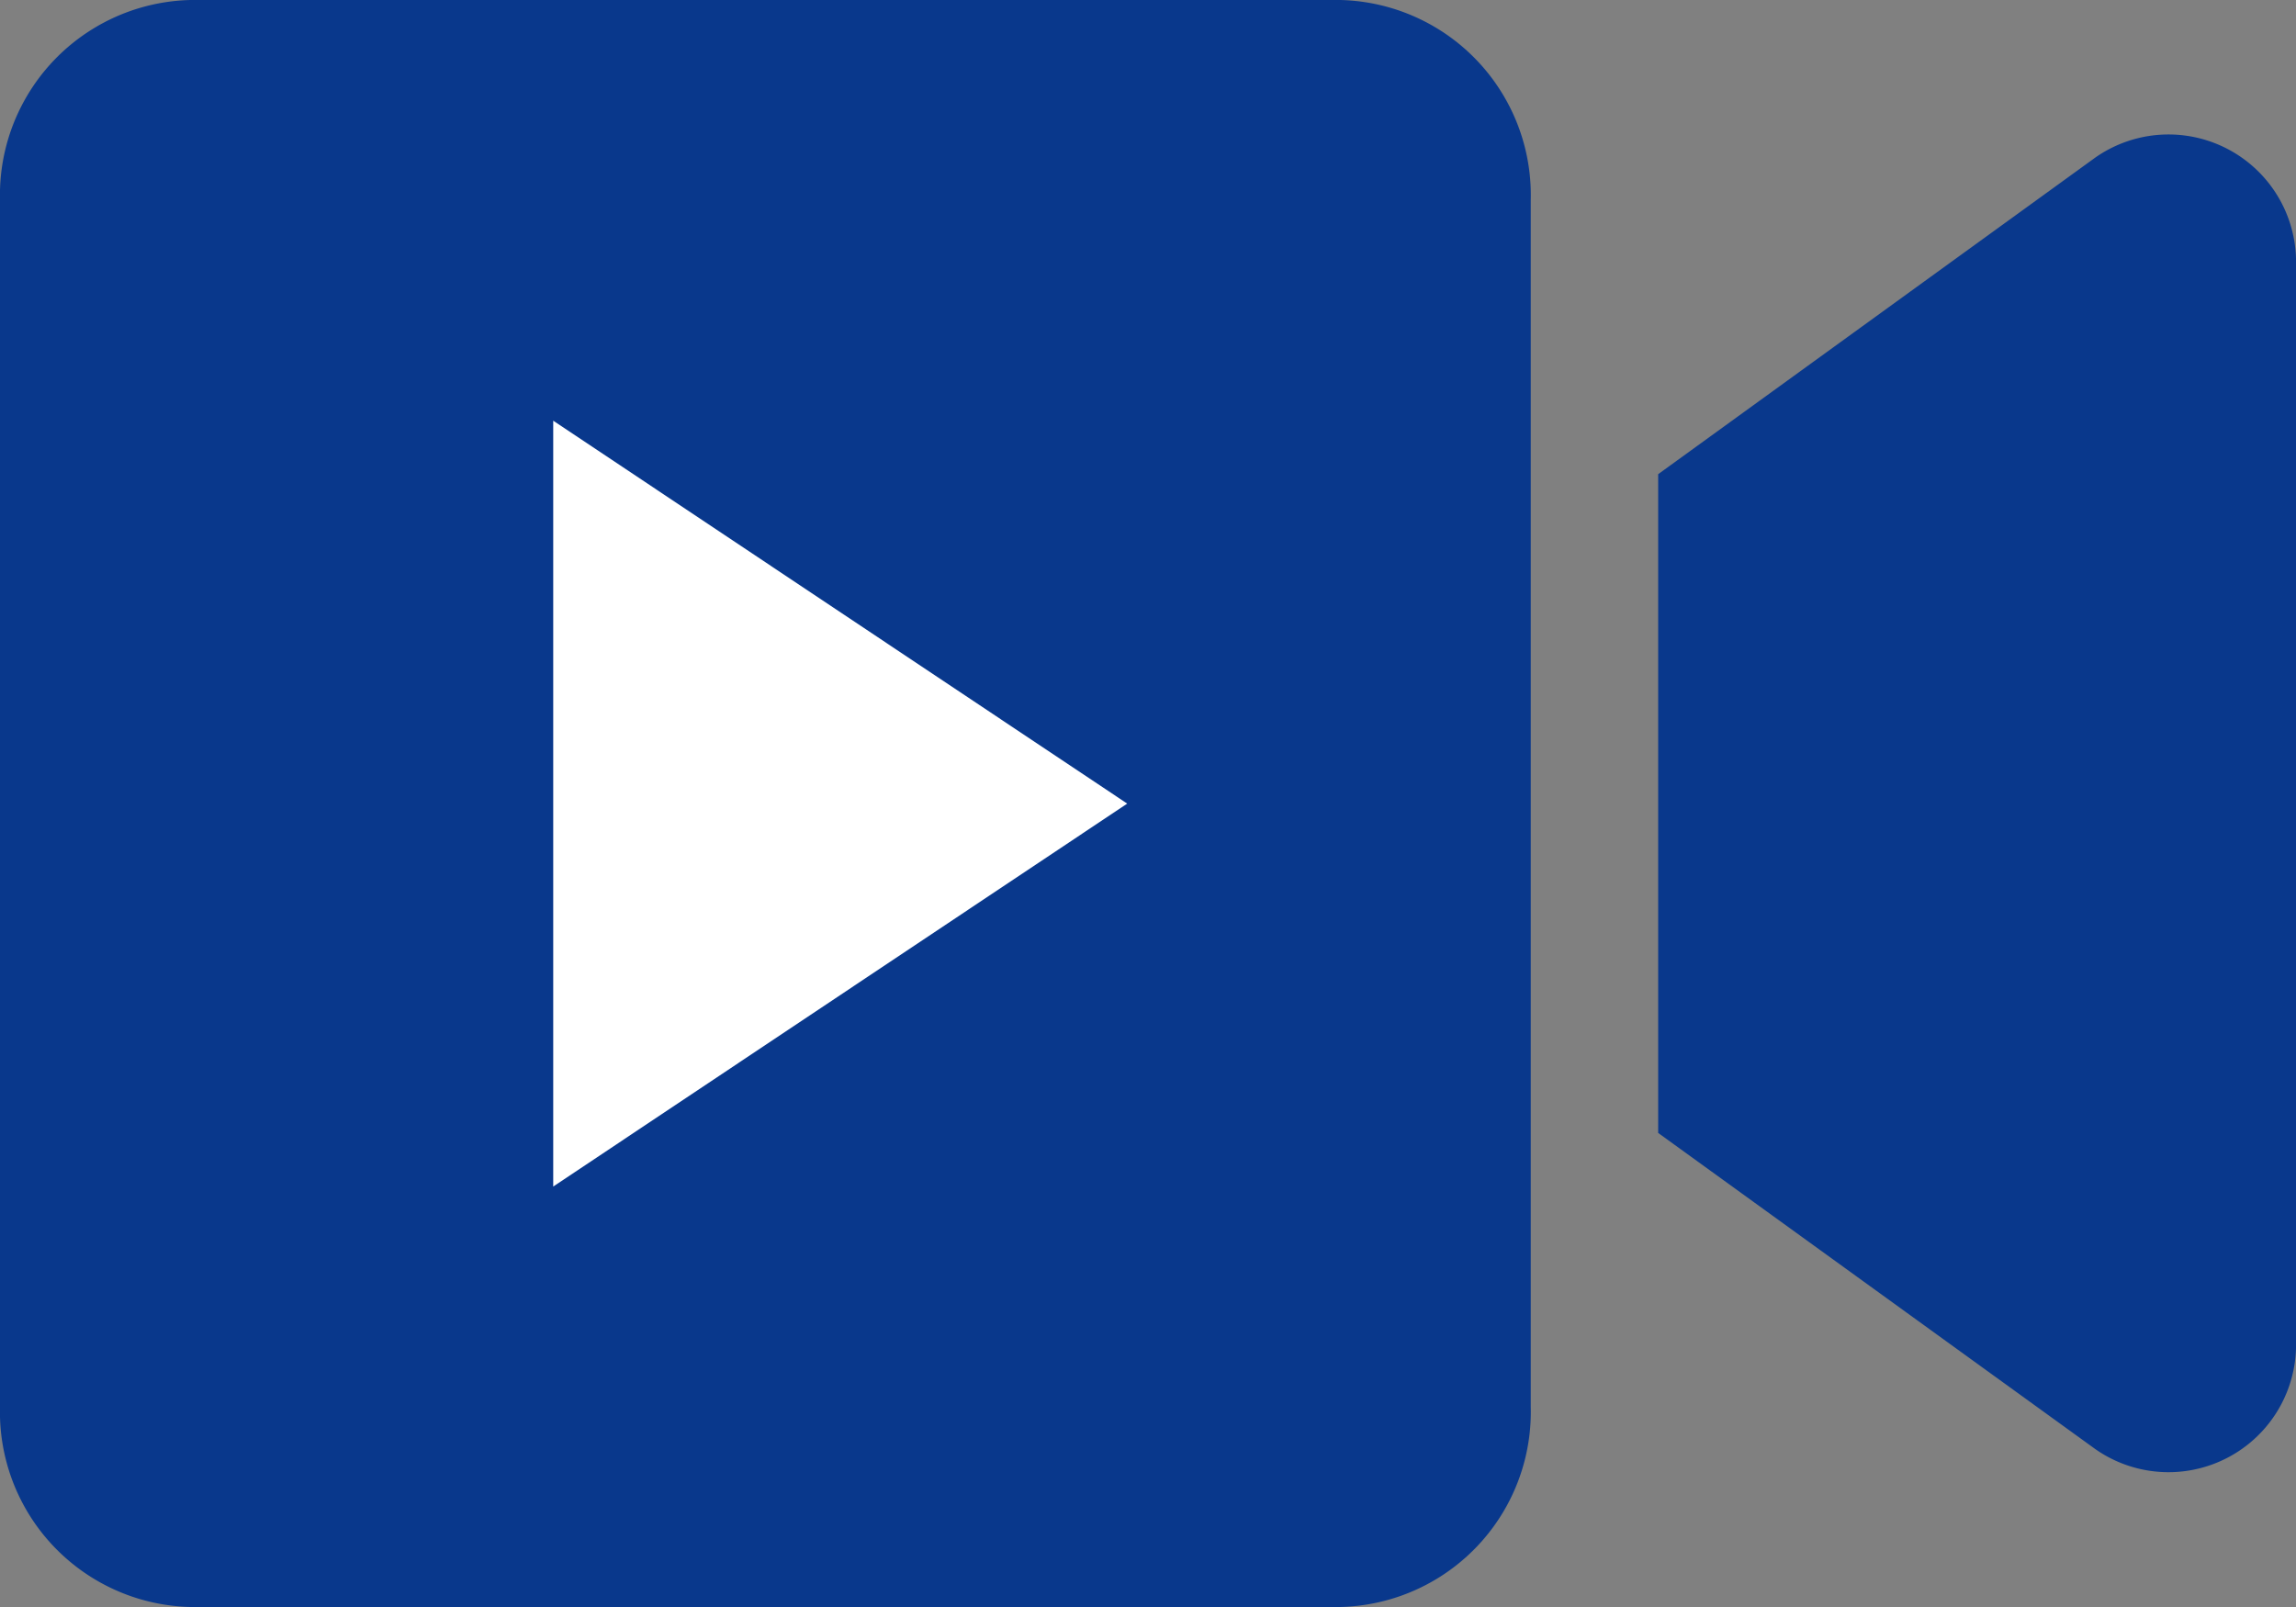 <svg xmlns="http://www.w3.org/2000/svg" width="20" height="14" viewBox="0 0 20 14">
  <rect x="0" y="0" width="20" height="14" fill="#808080" stroke="none"/>
  <defs>
    <style>
      .cls-1 {
        fill: #09388c;
      }

      .cls-2 {
        fill: #fff;
      }
    </style>
  </defs>
  <g id="组_3023" data-name="组 3023" transform="translate(-347 -559)">
    <path id="Icon_awesome-video" data-name="Icon awesome-video" class="cls-1" d="M11.674,4.5H1.66A1.7,1.7,0,0,0,0,6.243V16.757A1.7,1.7,0,0,0,1.66,18.5H11.674a1.7,1.7,0,0,0,1.66-1.743V6.243A1.7,1.7,0,0,0,11.674,4.5ZM18.25,5.874,14.444,8.631v5.739l3.806,2.753A1.111,1.111,0,0,0,20,16.181V6.815A1.111,1.111,0,0,0,18.25,5.874Z" transform="translate(347 554.5)"/>
    <path id="Icon_feather-play" data-name="Icon feather-play" class="cls-2" d="M7.5,4.5l5,3.336-5,3.336Z" transform="translate(344.319 558.165)"/>
  </g>
</svg>
